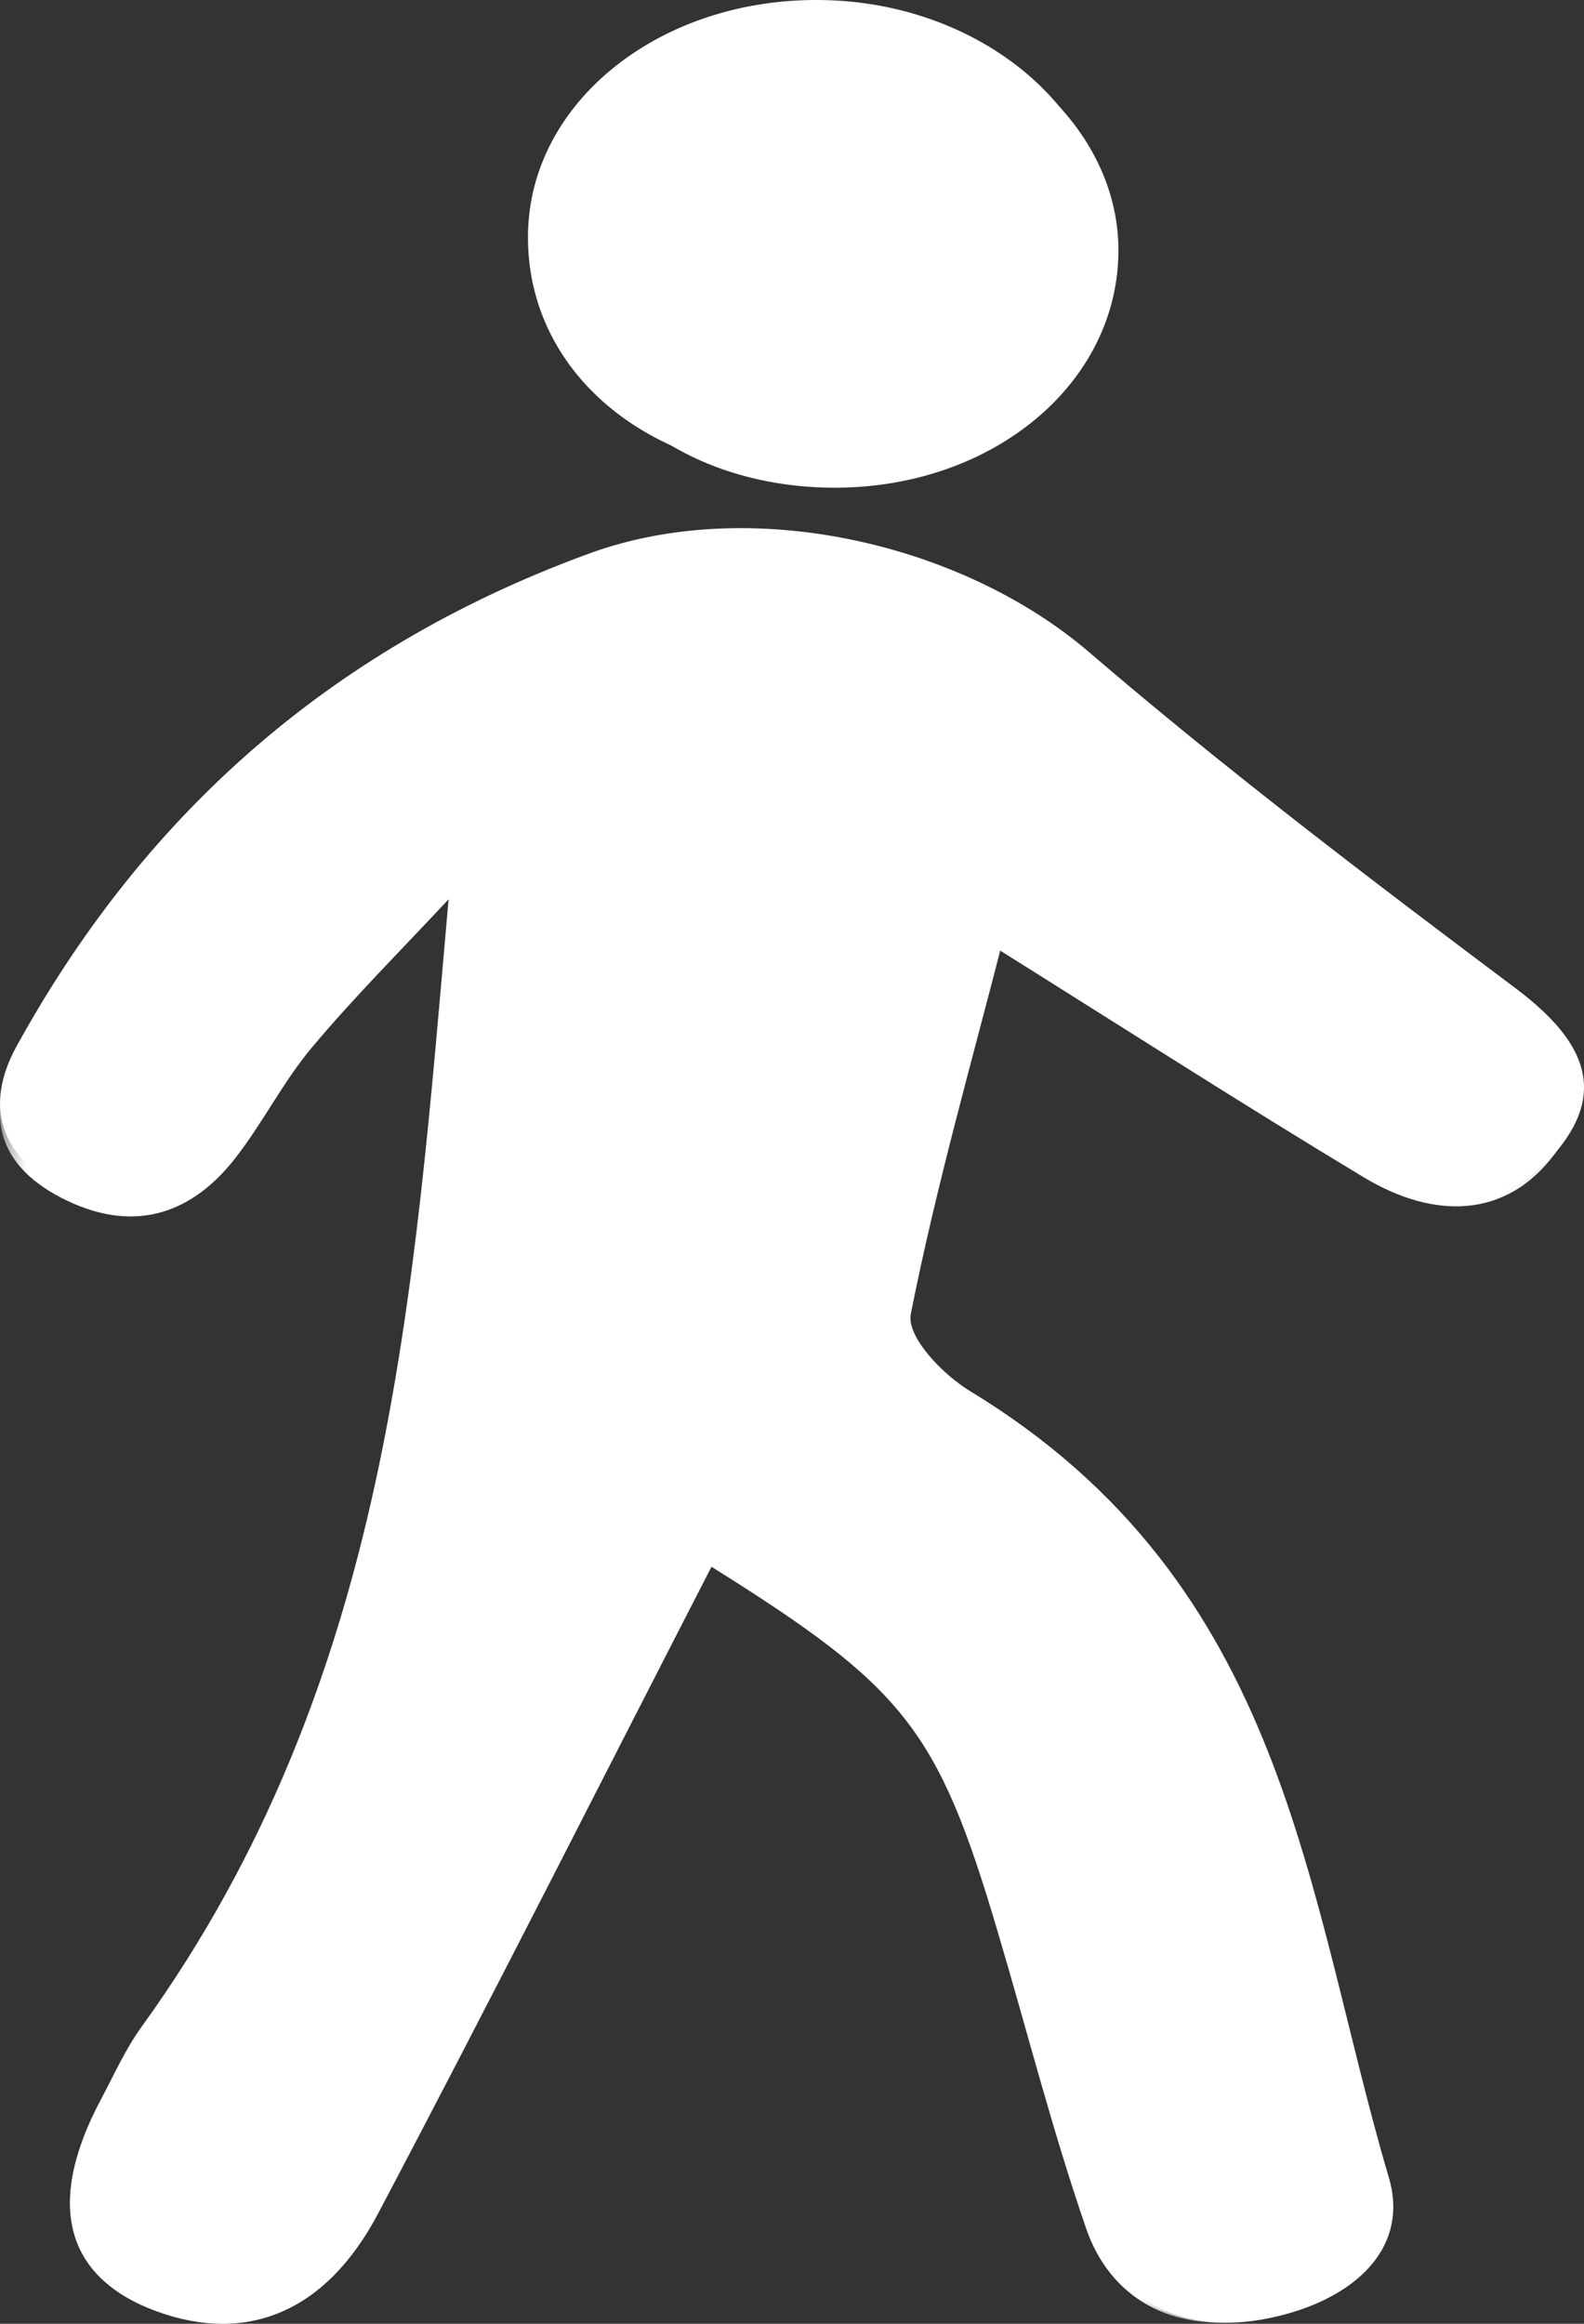 <?xml version="1.0" encoding="UTF-8"?>
<svg width="30px" height="44px" viewBox="0 0 30 44" version="1.1" xmlns="http://www.w3.org/2000/svg" xmlns:xlink="http://www.w3.org/1999/xlink">
    <rect x="0" y="0" width="30" height="44" fill="#333333" stroke="none"/>
    <title>Group 8</title>
    <defs>
        <polygon id="path-1" points="0 0.25 29.852 0.25 29.852 43.999 0 43.999"></polygon>
    </defs>
    <g id="Page-1" stroke="none" stroke-width="1" fill="none" fill-rule="evenodd">
        <g id="Desktop-HD" transform="translate(-107, -389)">
            <g id="Group-8" transform="translate(107, 389)">
                <g id="Group-3">
                    <mask id="mask-2" fill="white">
                        <use xlink:href="#path-1"></use>
                    </mask>
                    <g id="Clip-2"></g>
                    <path d="M15.731,9.234 C18.72,9.269 21.117,7.337 21.181,4.84 C21.248,2.386 18.851,0.294 15.923,0.251 C12.96,0.202 10.56,2.175 10.531,4.68 C10.496,7.262 12.71,9.196 15.731,9.234 M13.472,29.664 C17.13,31.953 17.76,32.732 18.896,36.577 C19.453,38.45 19.93,40.338 20.57,42.192 C21.011,43.485 22.173,44.197 23.773,43.918 C25.389,43.64 26.595,42.663 26.173,41.248 C24.598,35.944 24.291,30.132 18.288,26.495 C17.754,26.17 17.085,25.47 17.165,25.045 C17.642,22.642 18.326,20.269 18.912,17.98 C21.331,19.495 23.552,20.921 25.821,22.287 C27.152,23.091 28.525,23.086 29.453,21.841 C30.298,20.705 29.709,19.785 28.56,18.927 C25.821,16.881 23.094,14.817 20.525,12.619 C18.144,10.585 14.163,9.648 11.094,10.769 C6.048,12.611 2.618,15.85 0.32,20.001 C-0.298,21.113 -0.042,22.106 1.264,22.731 C2.611,23.378 3.683,22.929 4.464,21.919 C4.989,21.243 5.363,20.48 5.914,19.825 C6.723,18.862 7.632,17.955 8.496,17.027 C7.834,24.533 7.386,31.923 2.666,38.428 C2.358,38.85 2.15,39.324 1.907,39.778 C0.858,41.732 1.232,43.128 2.97,43.767 C4.646,44.378 6.138,43.788 7.12,41.94 C9.27,37.879 11.347,33.782 13.472,29.664" id="Fill-1" fill="#FFFFFF" mask="url(#mask-2)"></path>
                </g>
                <path d="M13.539,29.54 C11.403,33.694 9.319,37.826 7.155,41.923 C6.168,43.787 4.669,44.382 2.984,43.765 C1.238,43.124 0.862,41.713 1.917,39.742 C2.161,39.284 2.37,38.809 2.679,38.38 C7.422,31.819 7.872,24.365 8.538,16.794 C7.67,17.73 6.756,18.645 5.943,19.616 C5.39,20.277 5.013,21.049 4.489,21.731 C3.701,22.747 2.624,23.2 1.273,22.548 C-0.042,21.917 -0.299,20.915 0.322,19.796 C2.631,15.61 6.078,12.34 11.149,10.484 C14.233,9.354 18.234,10.296 20.626,12.348 C23.209,14.564 25.949,16.647 28.701,18.71 C29.856,19.578 30.448,20.503 29.599,21.65 C28.666,22.905 27.286,22.911 25.949,22.1 C23.669,20.724 21.437,19.283 19.006,17.758 C18.417,20.064 17.729,22.457 17.25,24.881 C17.169,25.31 17.841,26.017 18.379,26.344 C24.411,30.012 24.723,35.875 26.302,41.224 C26.727,42.655 25.514,43.637 23.89,43.921 C22.283,44.199 21.115,43.482 20.671,42.177 C20.031,40.307 19.549,38.402 18.99,36.516 C17.848,32.635 17.214,31.852 13.539,29.54" id="Fill-4" fill="#FFFFFF"></path>
                <path d="M15.371,9 C12.251,8.962 9.964,7.024 10,4.438 C10.03,1.928 12.509,-0.048 15.569,0.001 C18.593,0.044 21.068,2.139 20.999,4.598 C20.932,7.1 18.457,9.035 15.371,9" id="Fill-6" fill="#FFFFFF"></path>
            </g>
        </g>
    </g>
</svg>